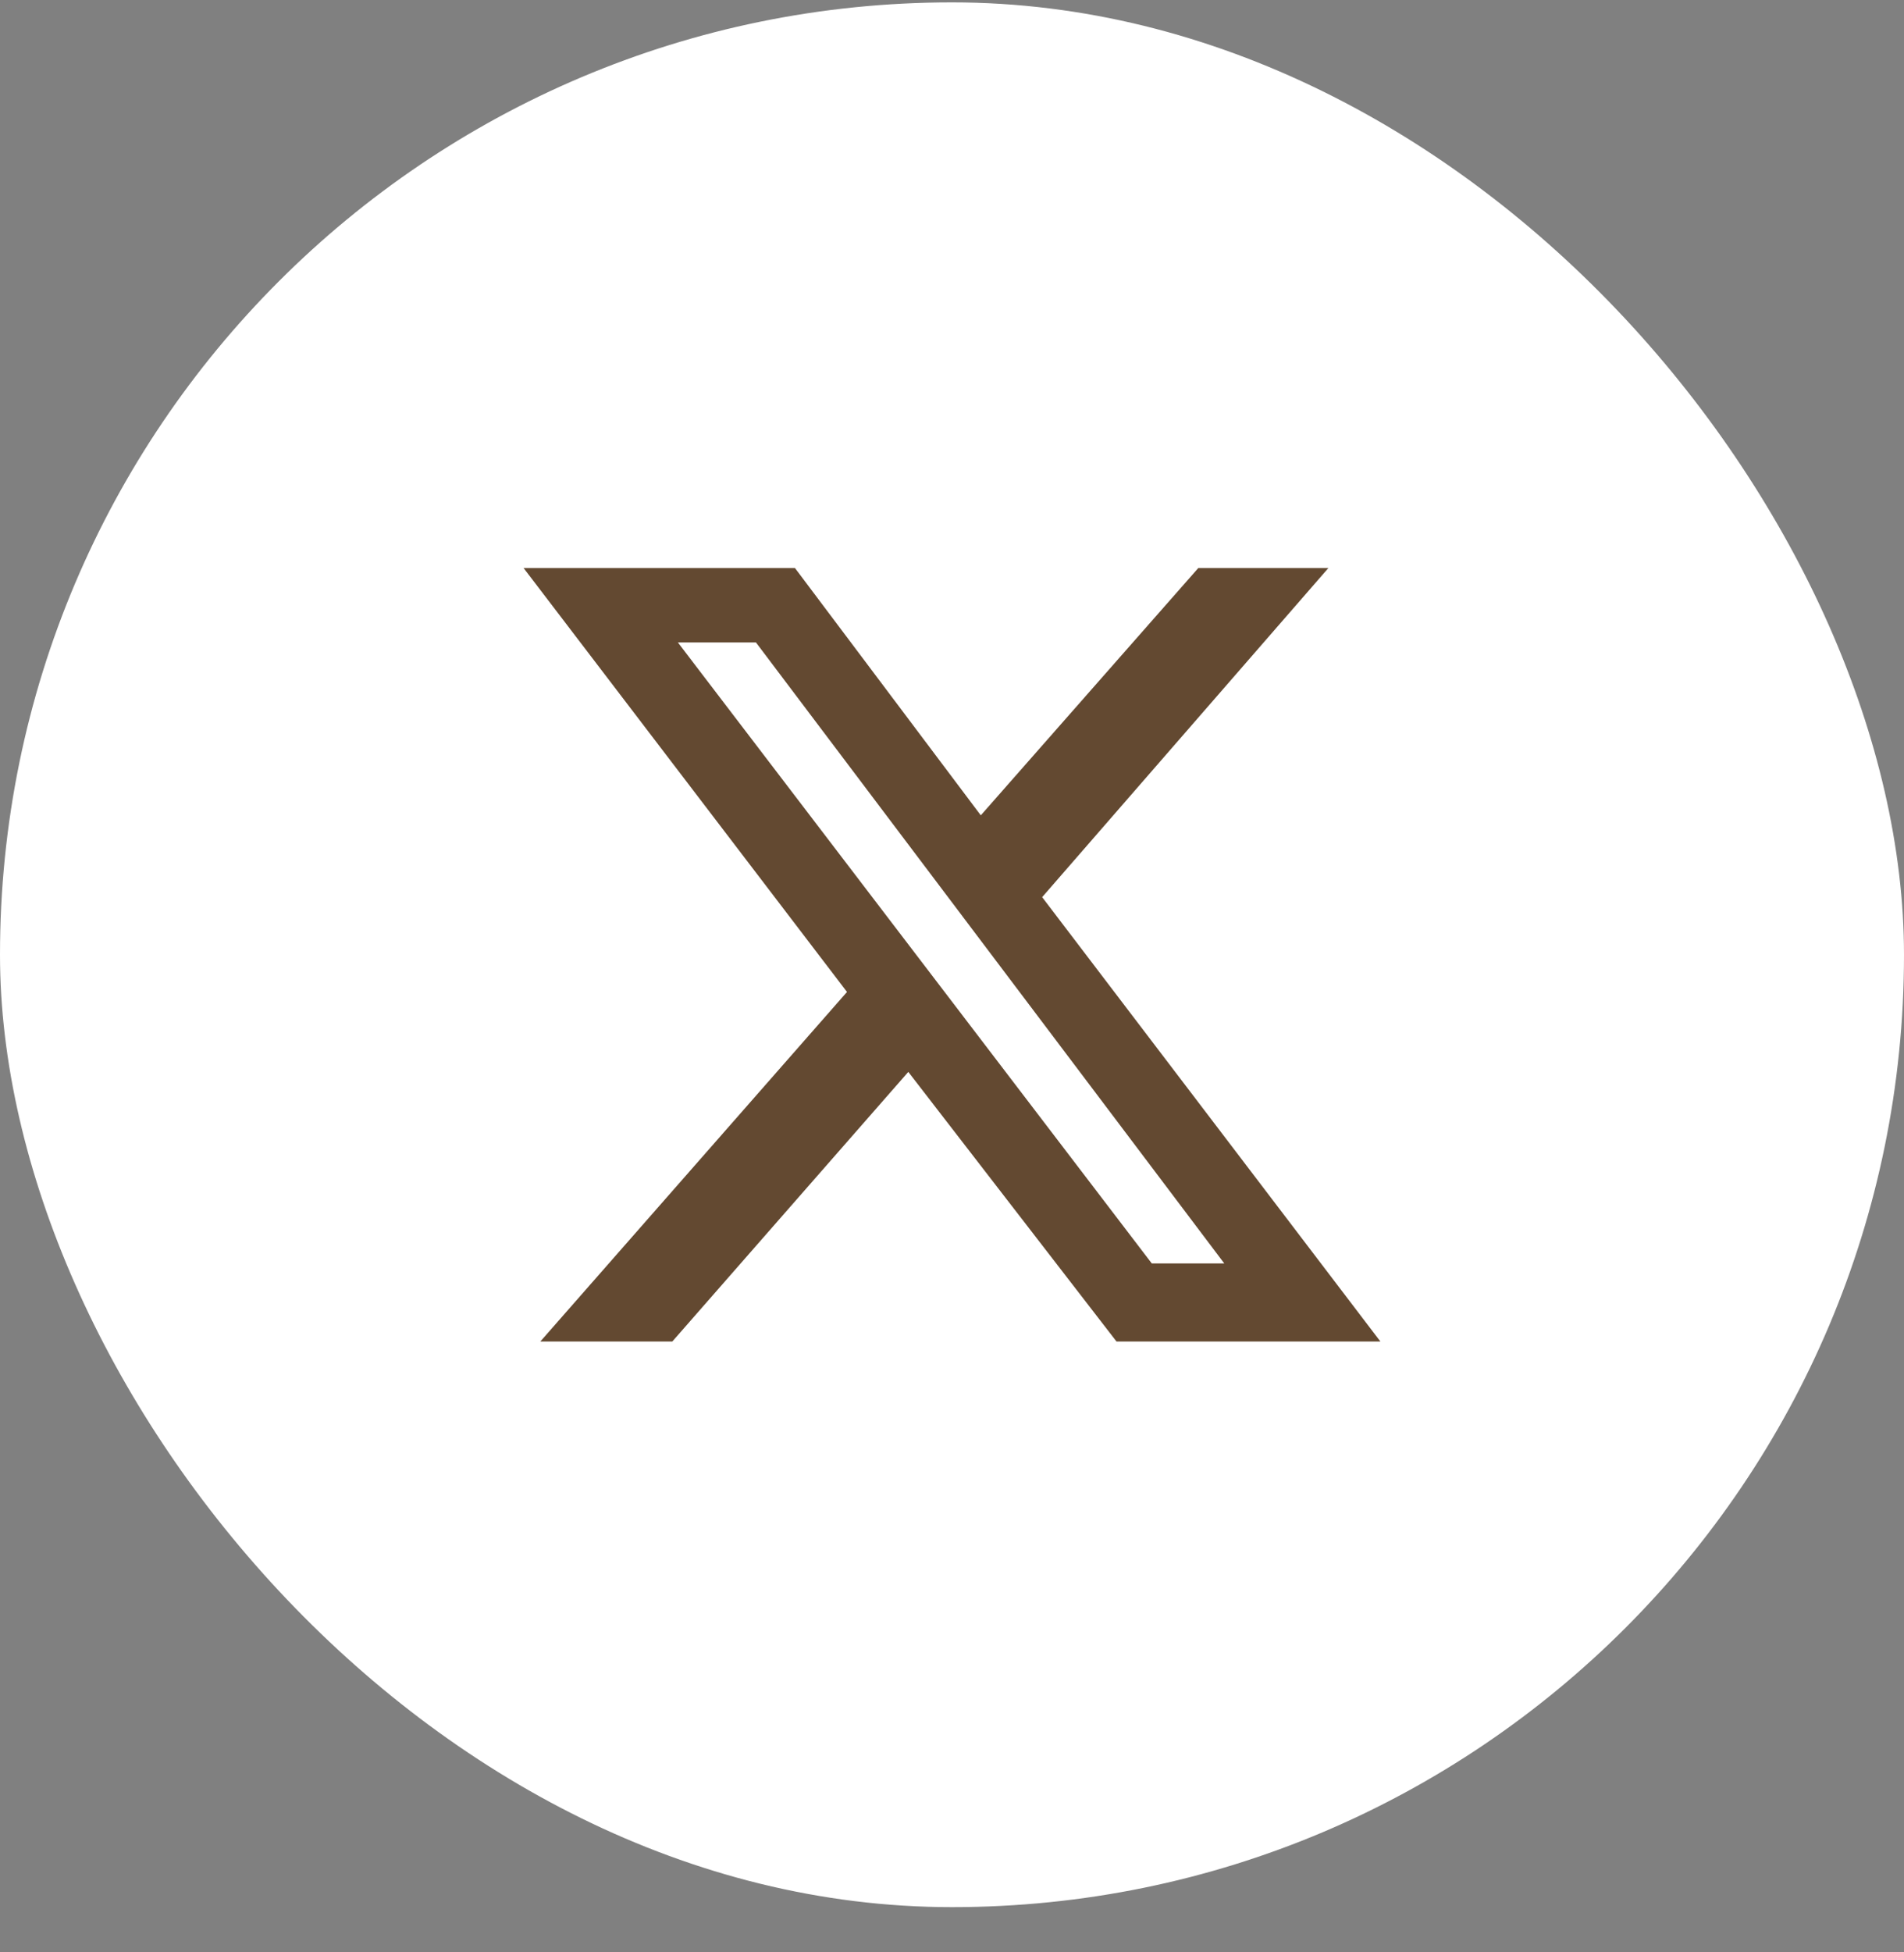 <svg width="40" height="41" viewBox="0 0 40 41" fill="none" xmlns="http://www.w3.org/2000/svg">
<rect x="0" y="0" width="40" height="41" fill="#808080" stroke="none"/>
<rect y="0.05" width="40" height="40" rx="20" fill="white"/>
<path d="M25.174 11.929H27.907L21.894 18.84L29 28.172H23.456L19.082 22.51L14.124 28.172H11.351L17.794 20.831L11 11.929H16.701L20.605 17.122L25.174 11.929ZM24.197 26.532H25.72L15.881 13.491H14.241L24.197 26.532Z" fill="#634931"/>
</svg>
